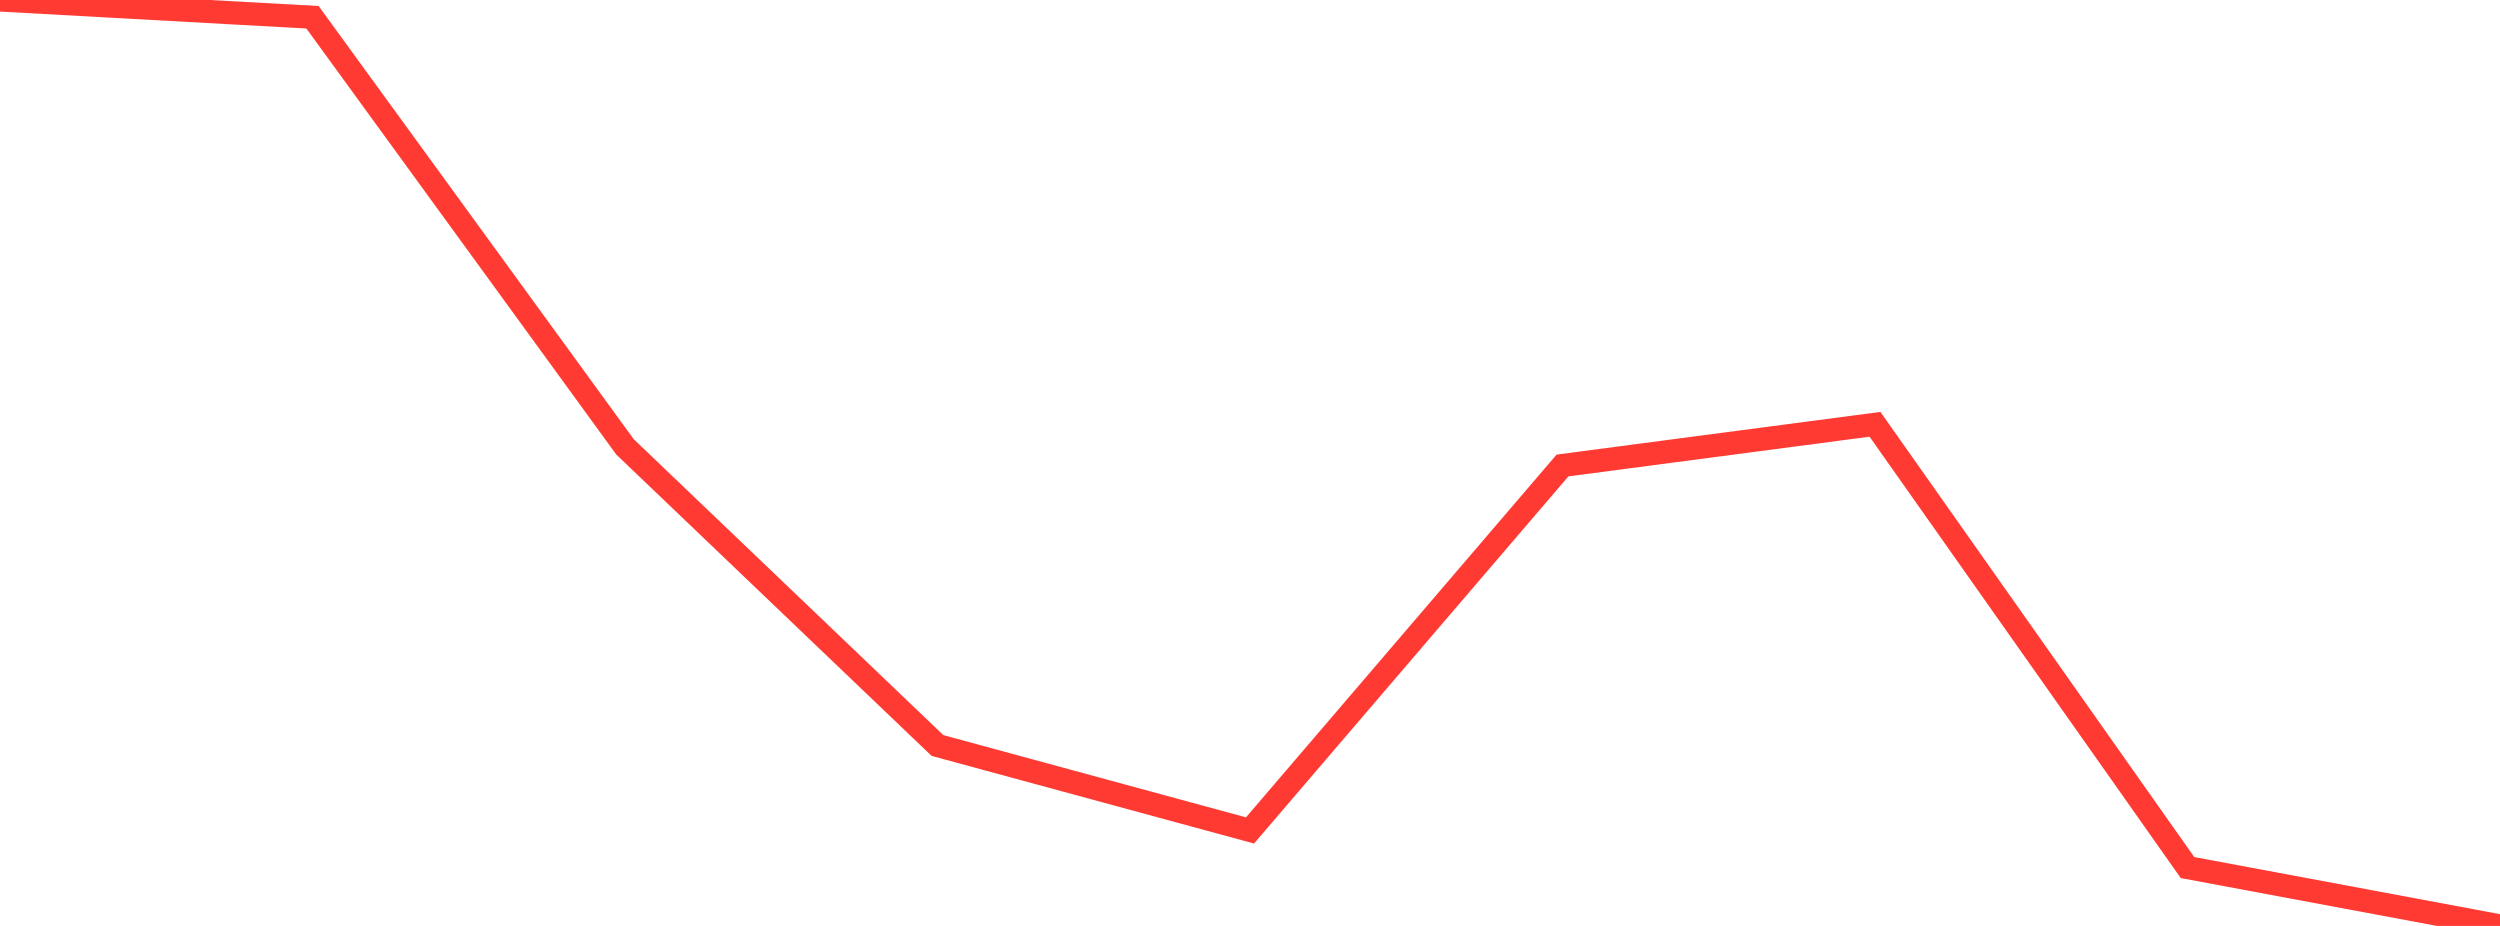 <?xml version="1.0" standalone="no"?>
<!DOCTYPE svg PUBLIC "-//W3C//DTD SVG 1.1//EN" "http://www.w3.org/Graphics/SVG/1.1/DTD/svg11.dtd">

<svg width="135" height="50" viewBox="0 0 135 50" preserveAspectRatio="none" 
  xmlns="http://www.w3.org/2000/svg"
  xmlns:xlink="http://www.w3.org/1999/xlink">


<polyline points="0.0, 0.0 16.875, 0.932 33.75, 24.131 50.625, 40.258 67.5, 44.844 84.375, 25.136 101.25, 22.912 118.125, 46.848 135.0, 50.0" fill="none" stroke="#ff3a33" stroke-width="1.25"/>

</svg>